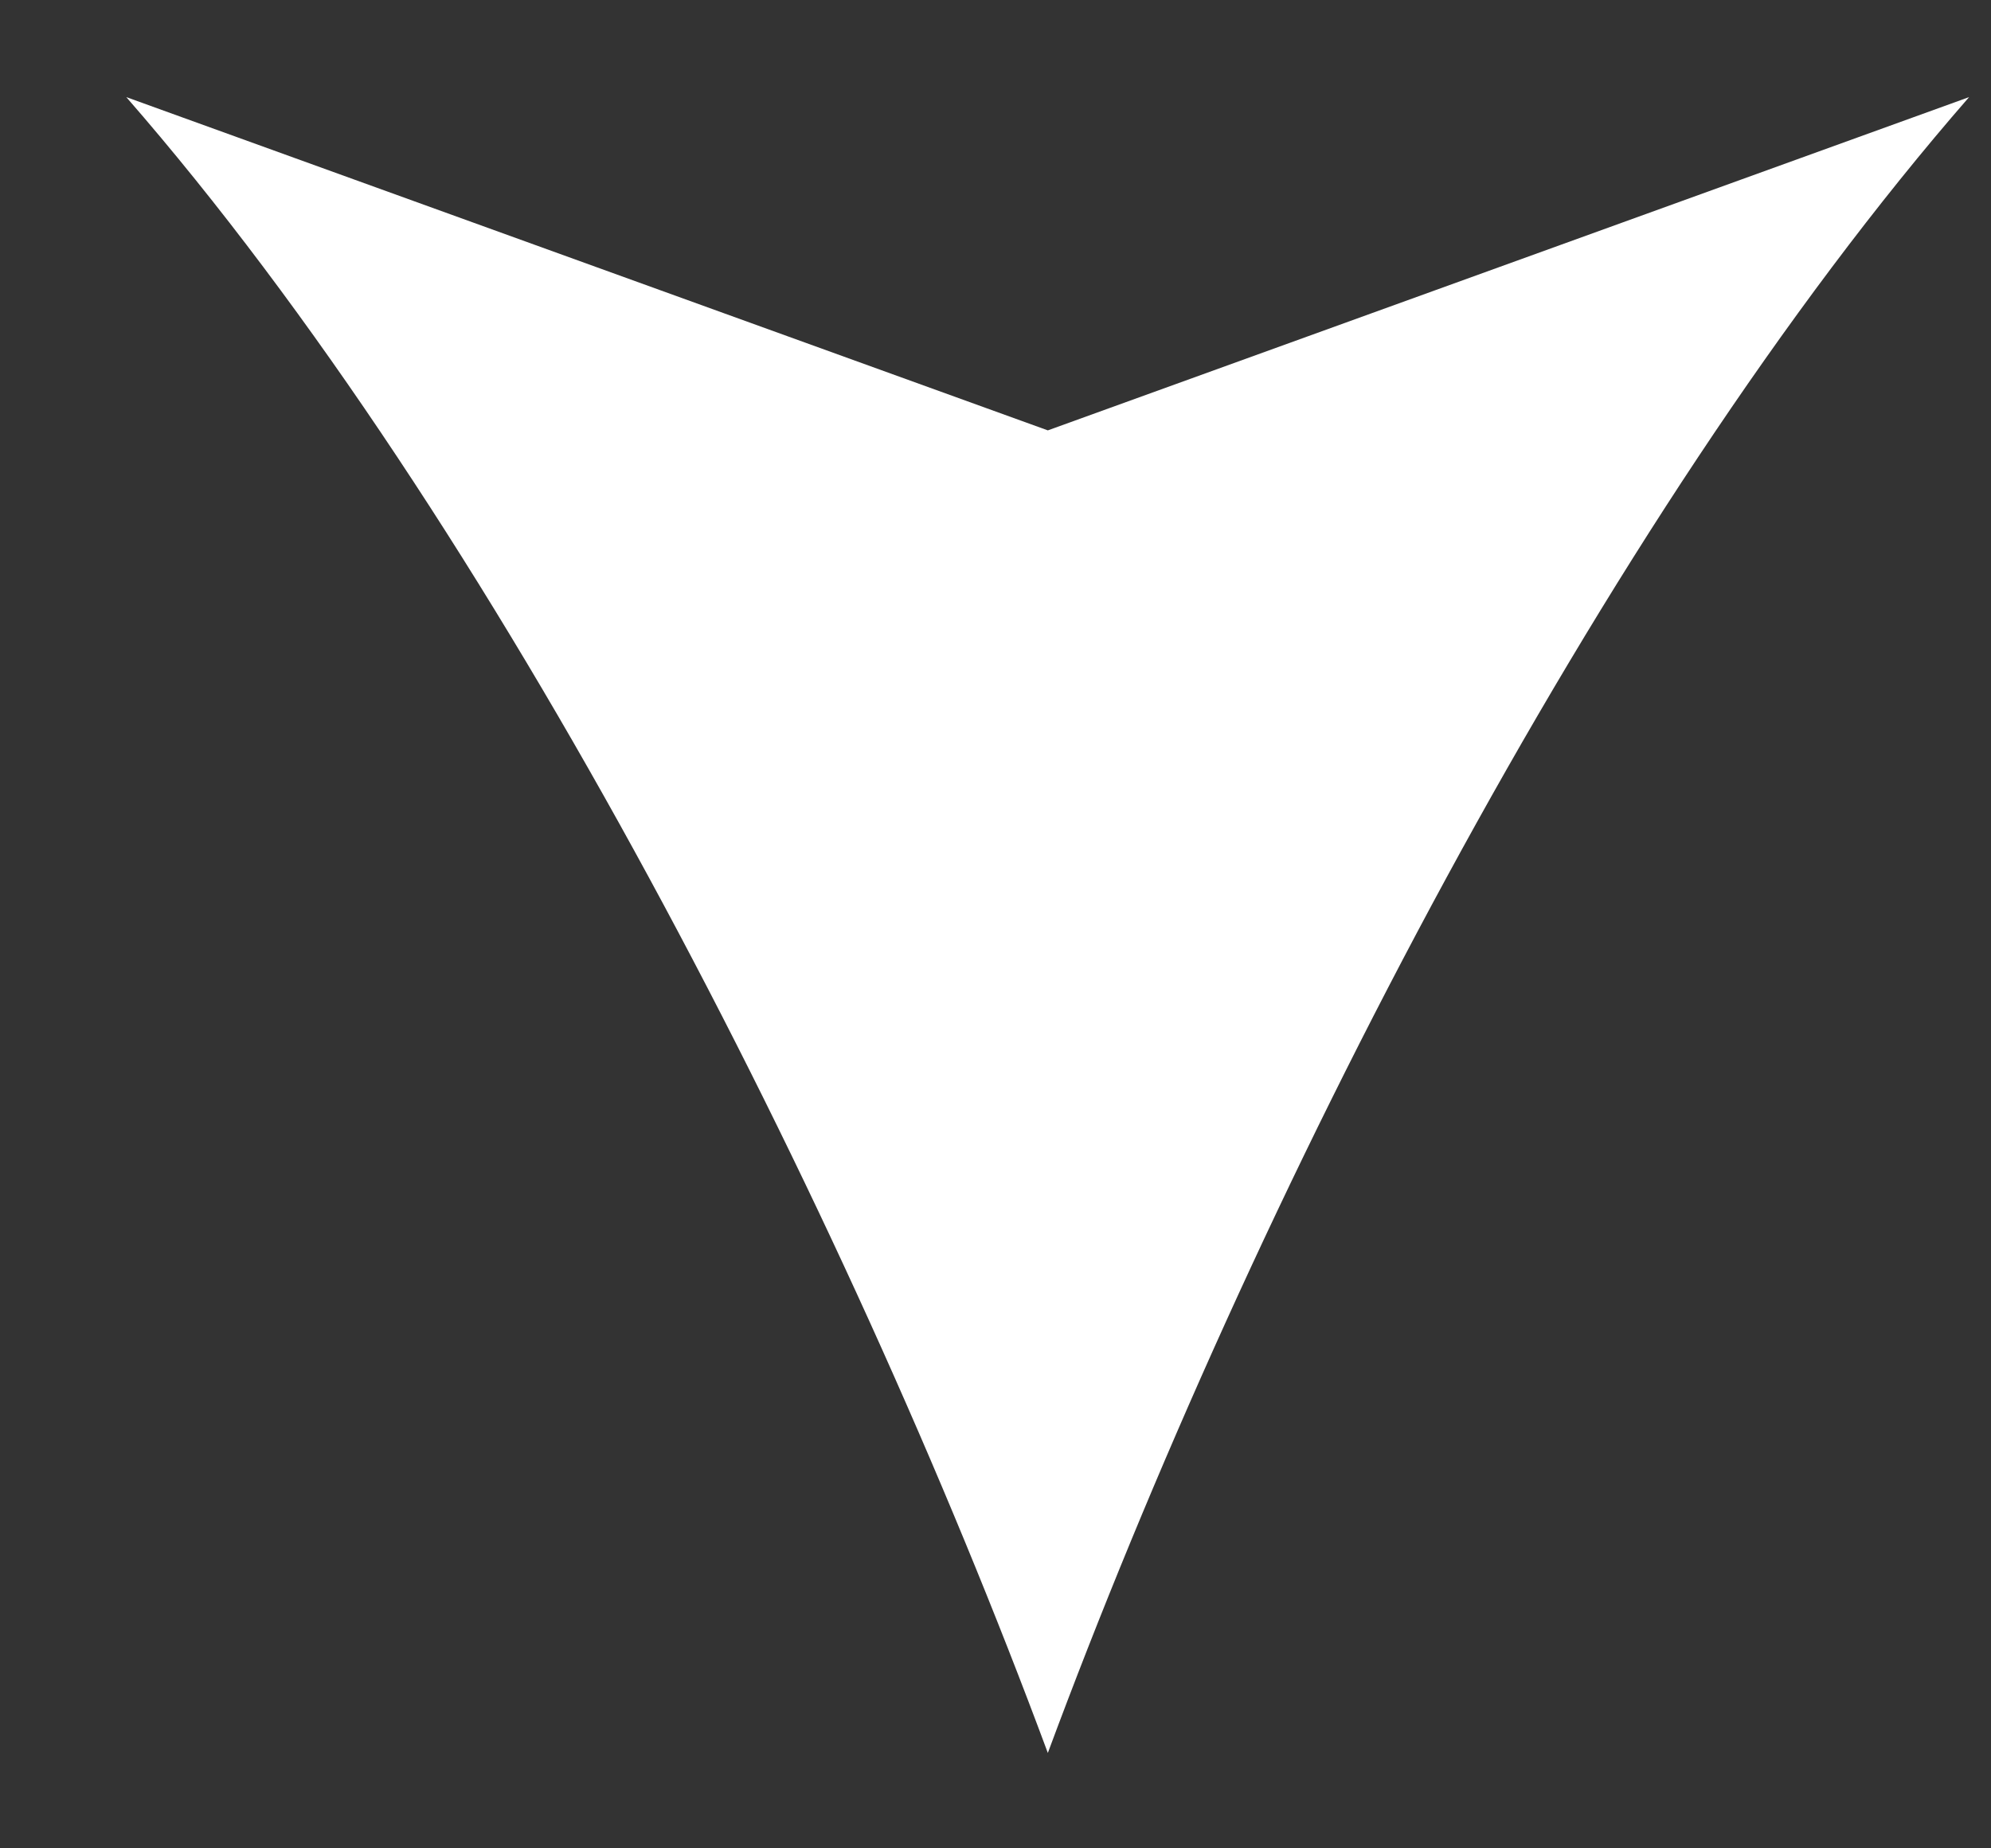 <?xml version="1.0" encoding="UTF-8"?><svg xmlns="http://www.w3.org/2000/svg" xmlns:xlink="http://www.w3.org/1999/xlink" xmlns:avocode="https://avocode.com/" id="SVGDoc65c41b0e5a2f0" width="14px" height="13px" version="1.1" viewBox="0 0 14 13" aria-hidden="true"><rect x="0" y="0" width="14" height="13" fill="#333333" stroke="none"/><defs><linearGradient class="cerosgradient" data-cerosgradient="true" id="CerosGradient_id03217f230" gradientUnits="userSpaceOnUse" x1="50%" y1="100%" x2="50%" y2="0%"><stop offset="0%" stop-color="#d1d1d1"/><stop offset="100%" stop-color="#d1d1d1"/></linearGradient><linearGradient/></defs><g><g><path d="M7.368,12.329c-1.436,-3.869 -3.885,-8.67 -6.48,-11.646l6.48,2.344v0l6.478,-2.344c-2.594,2.976 -5.044,7.777 -6.478,11.646z" fill="#ffffff" fill-opacity="1"/></g></g></svg>